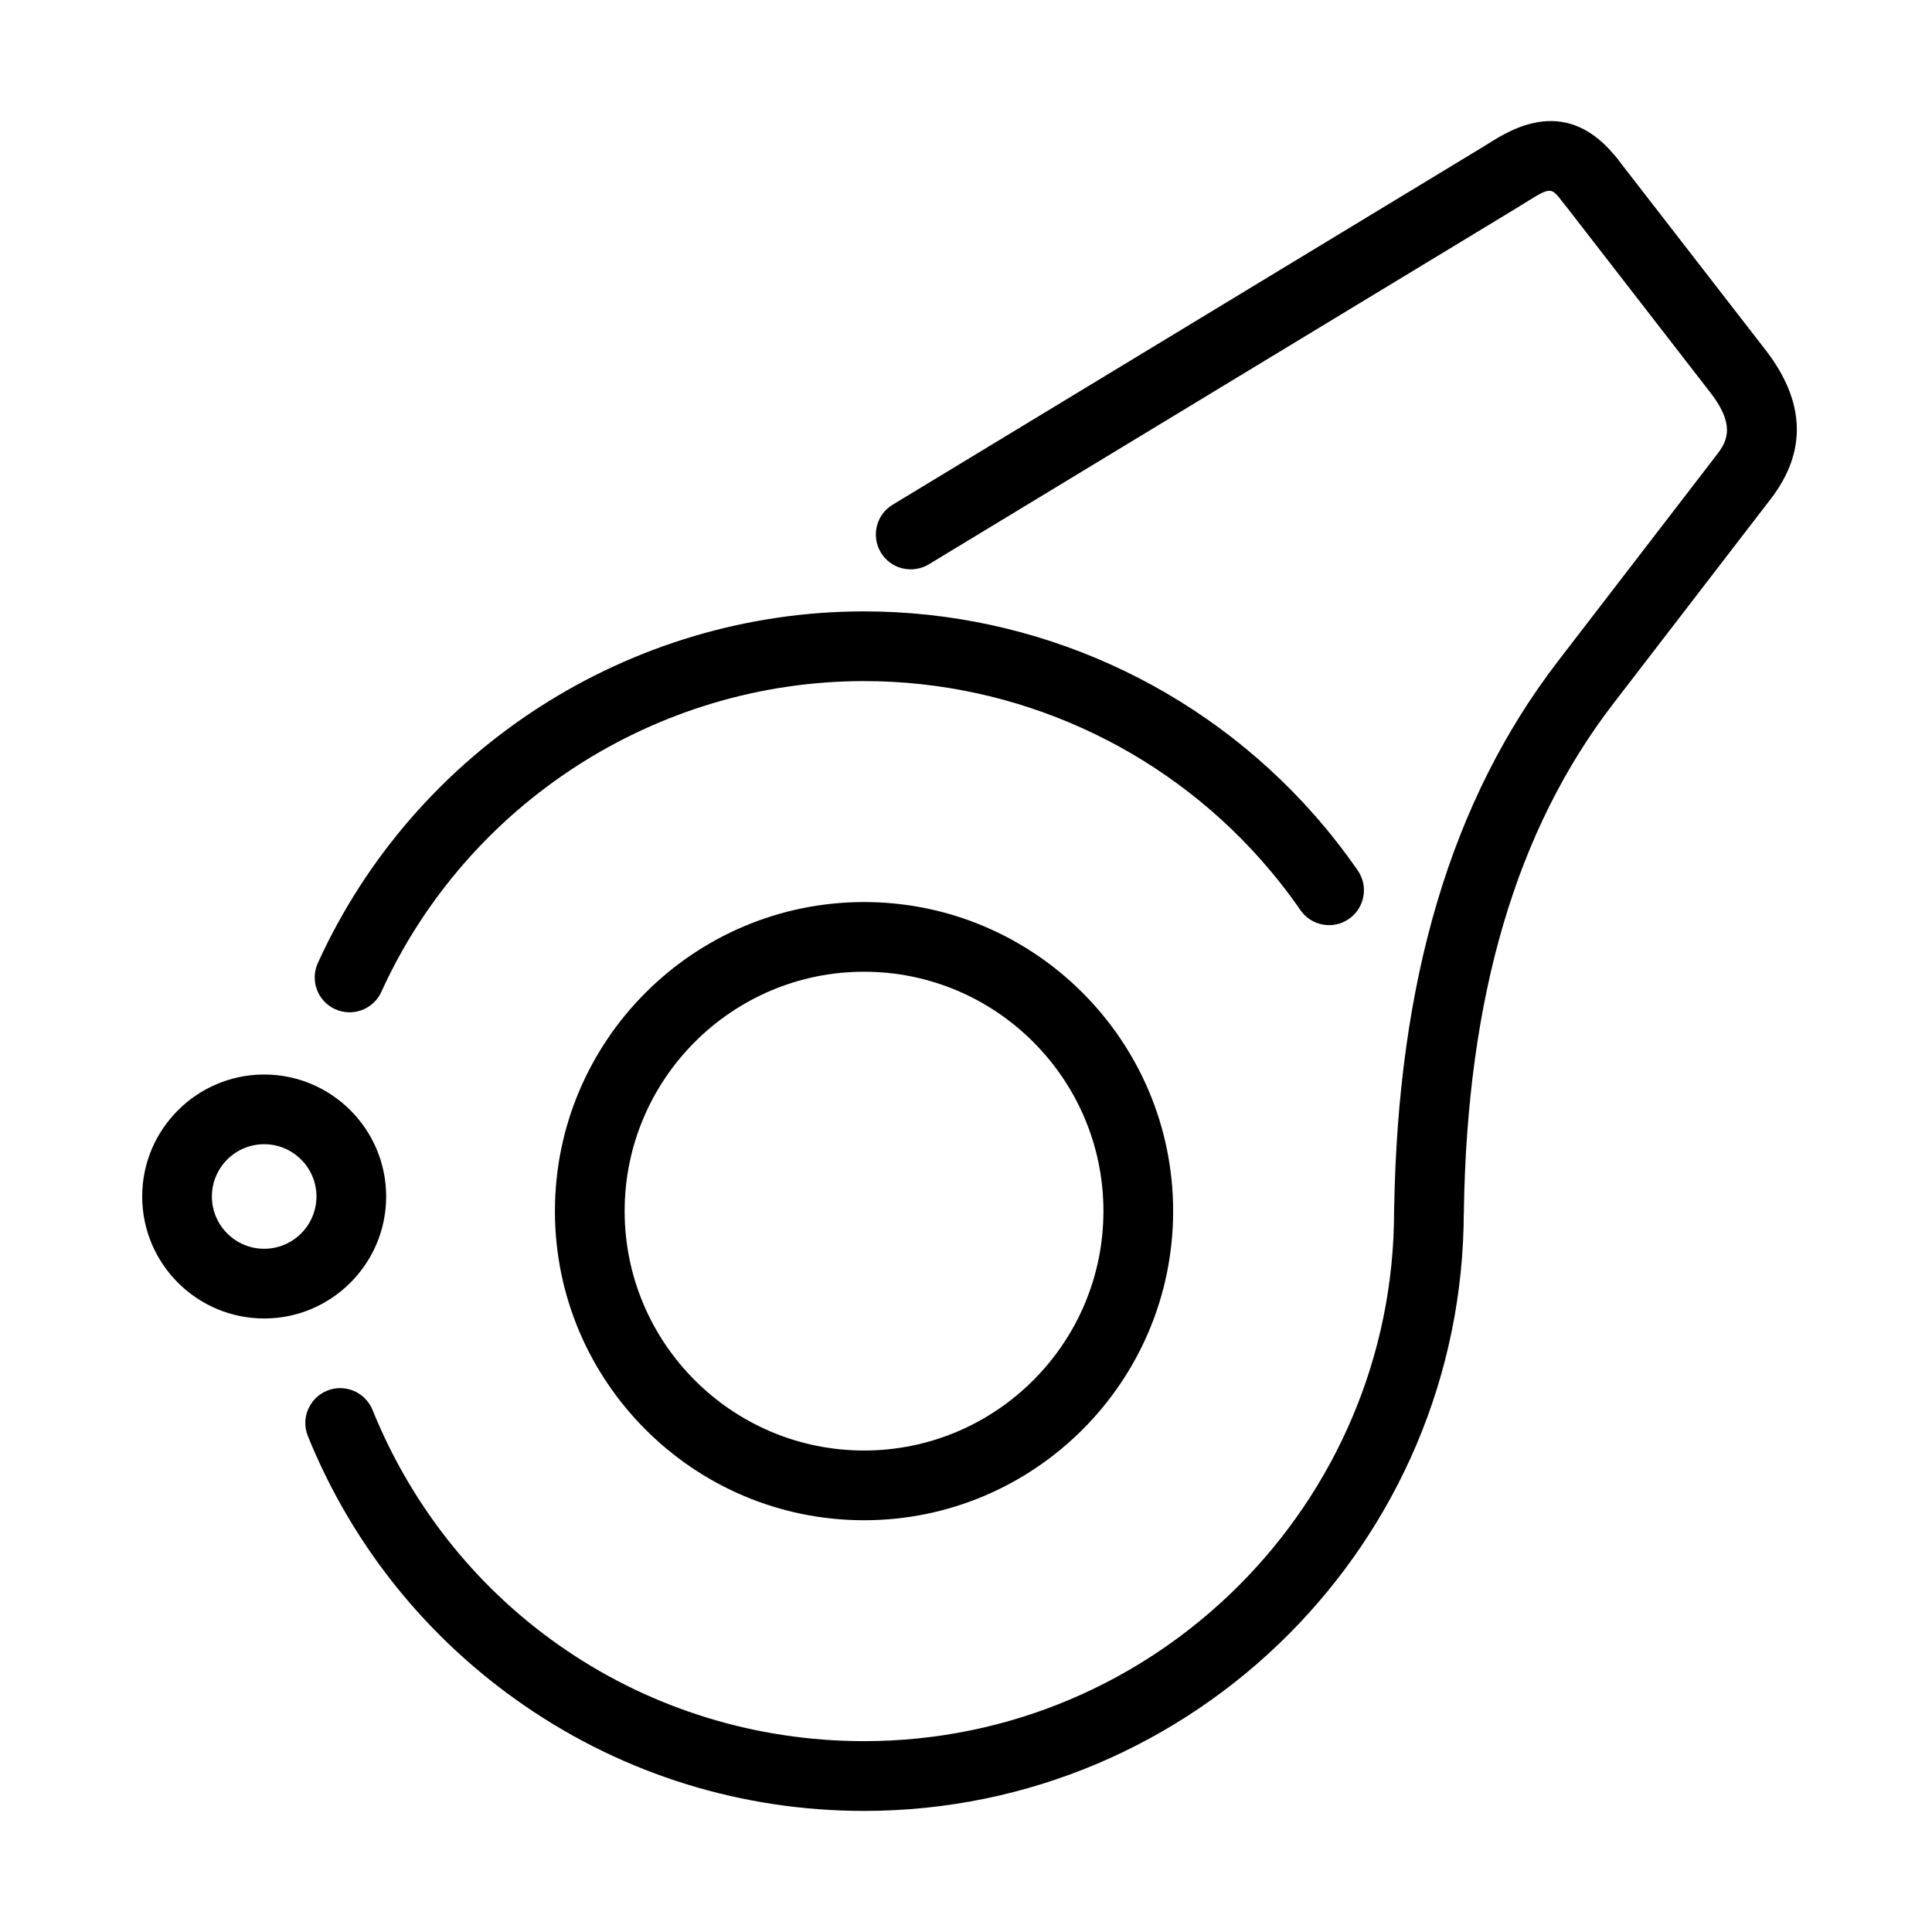 <?xml version="1.0" encoding="UTF-8"?>
<!-- Uploaded to: SVG Repo, www.svgrepo.com, Generator: SVG Repo Mixer Tools -->
<svg fill="#000000" width="800px" height="800px" version="1.1" viewBox="144 144 512 512" xmlns="http://www.w3.org/2000/svg">
 <g>
  <path d="m372.98 623.91c-32.277 0-63.363-9.621-89.871-27.828-25.891-17.773-45.773-42.5-57.52-71.504-1.914-4.723 0.371-10.109 5.094-12.035 4.723-1.914 10.109 0.371 12.035 5.094 21.586 53.336 72.719 87.785 130.26 87.785 77.453 0 140.47-63.02 140.47-140.47 0-5.106 4.129-9.234 9.238-9.234 5.106 0 9.234 4.129 9.234 9.234 0 87.656-71.305 158.96-158.95 158.96z"/>
  <path d="m236.64 412.27c-1.281 0-2.586-0.262-3.828-0.828-4.644-2.113-6.691-7.59-4.578-12.234 25.758-56.605 82.574-93.184 144.75-93.184 45.535 0 88.961 19.582 119.14 53.73 4.156 4.699 8.09 9.727 11.691 14.926 2.902 4.195 1.848 9.949-2.348 12.852-4.199 2.902-9.949 1.848-12.852-2.352-3.184-4.606-6.664-9.039-10.332-13.195-26.684-30.176-65.055-47.488-105.3-47.488-54.945 0-105.16 32.328-127.93 82.363-1.559 3.406-4.91 5.41-8.418 5.41z"/>
  <path d="m372.98 546.88c-45.168 0-81.918-36.746-81.918-81.914 0-45.164 36.75-81.914 81.918-81.914 45.164 0 81.914 36.75 81.914 81.914 0 45.168-36.75 81.914-81.914 81.914zm0-145.36c-34.98 0-63.441 28.465-63.441 63.441 0 34.98 28.461 63.441 63.441 63.441s63.441-28.461 63.441-63.441c0-34.977-28.461-63.441-63.441-63.441z"/>
  <path d="m214.01 493.41c-17.824 0-32.328-14.5-32.328-32.328 0-17.824 14.504-32.324 32.328-32.324 17.828 0 32.328 14.5 32.328 32.324 0 17.828-14.5 32.328-32.328 32.328zm0-46.18c-7.641 0-13.855 6.215-13.855 13.852 0 7.641 6.215 13.855 13.855 13.855 7.641 0 13.855-6.215 13.855-13.855 0-7.637-6.215-13.852-13.855-13.852z"/>
  <path d="m385.35 294.88c-3.129 0-6.176-1.582-7.906-4.445-2.637-4.367-1.254-10.043 3.113-12.68l156.16-94.648c0.527-0.328 1.07-0.66 1.625-1.004 6.281-3.945 21.004-13.168 34.332 4.051 3.129 4.039 2.387 9.832-1.648 12.957-4.039 3.129-9.832 2.391-12.957-1.648-2.984-3.84-3.09-3.996-9.922 0.293-0.637 0.395-1.258 0.789-1.863 1.16l-156.16 94.648c-1.488 0.883-3.141 1.316-4.773 1.316z"/>
  <path d="m522.7 474.2h-0.148c-5.106-0.078-9.168-4.273-9.09-9.383 0.938-61.195 15.148-108.83 43.438-145.62l41.738-54.258c2.598-3.379 5.844-7.59-1.375-16.902l-39.203-50.605c-3.125-4.039-2.387-9.828 1.652-12.957 4.035-3.129 9.828-2.387 12.957 1.648l39.203 50.605c10.582 13.656 11.055 26.941 1.41 39.477l-41.734 54.258c-25.785 33.516-38.742 77.562-39.613 134.64-0.078 5.039-4.195 9.09-9.234 9.09z"/>
 </g>
</svg>
